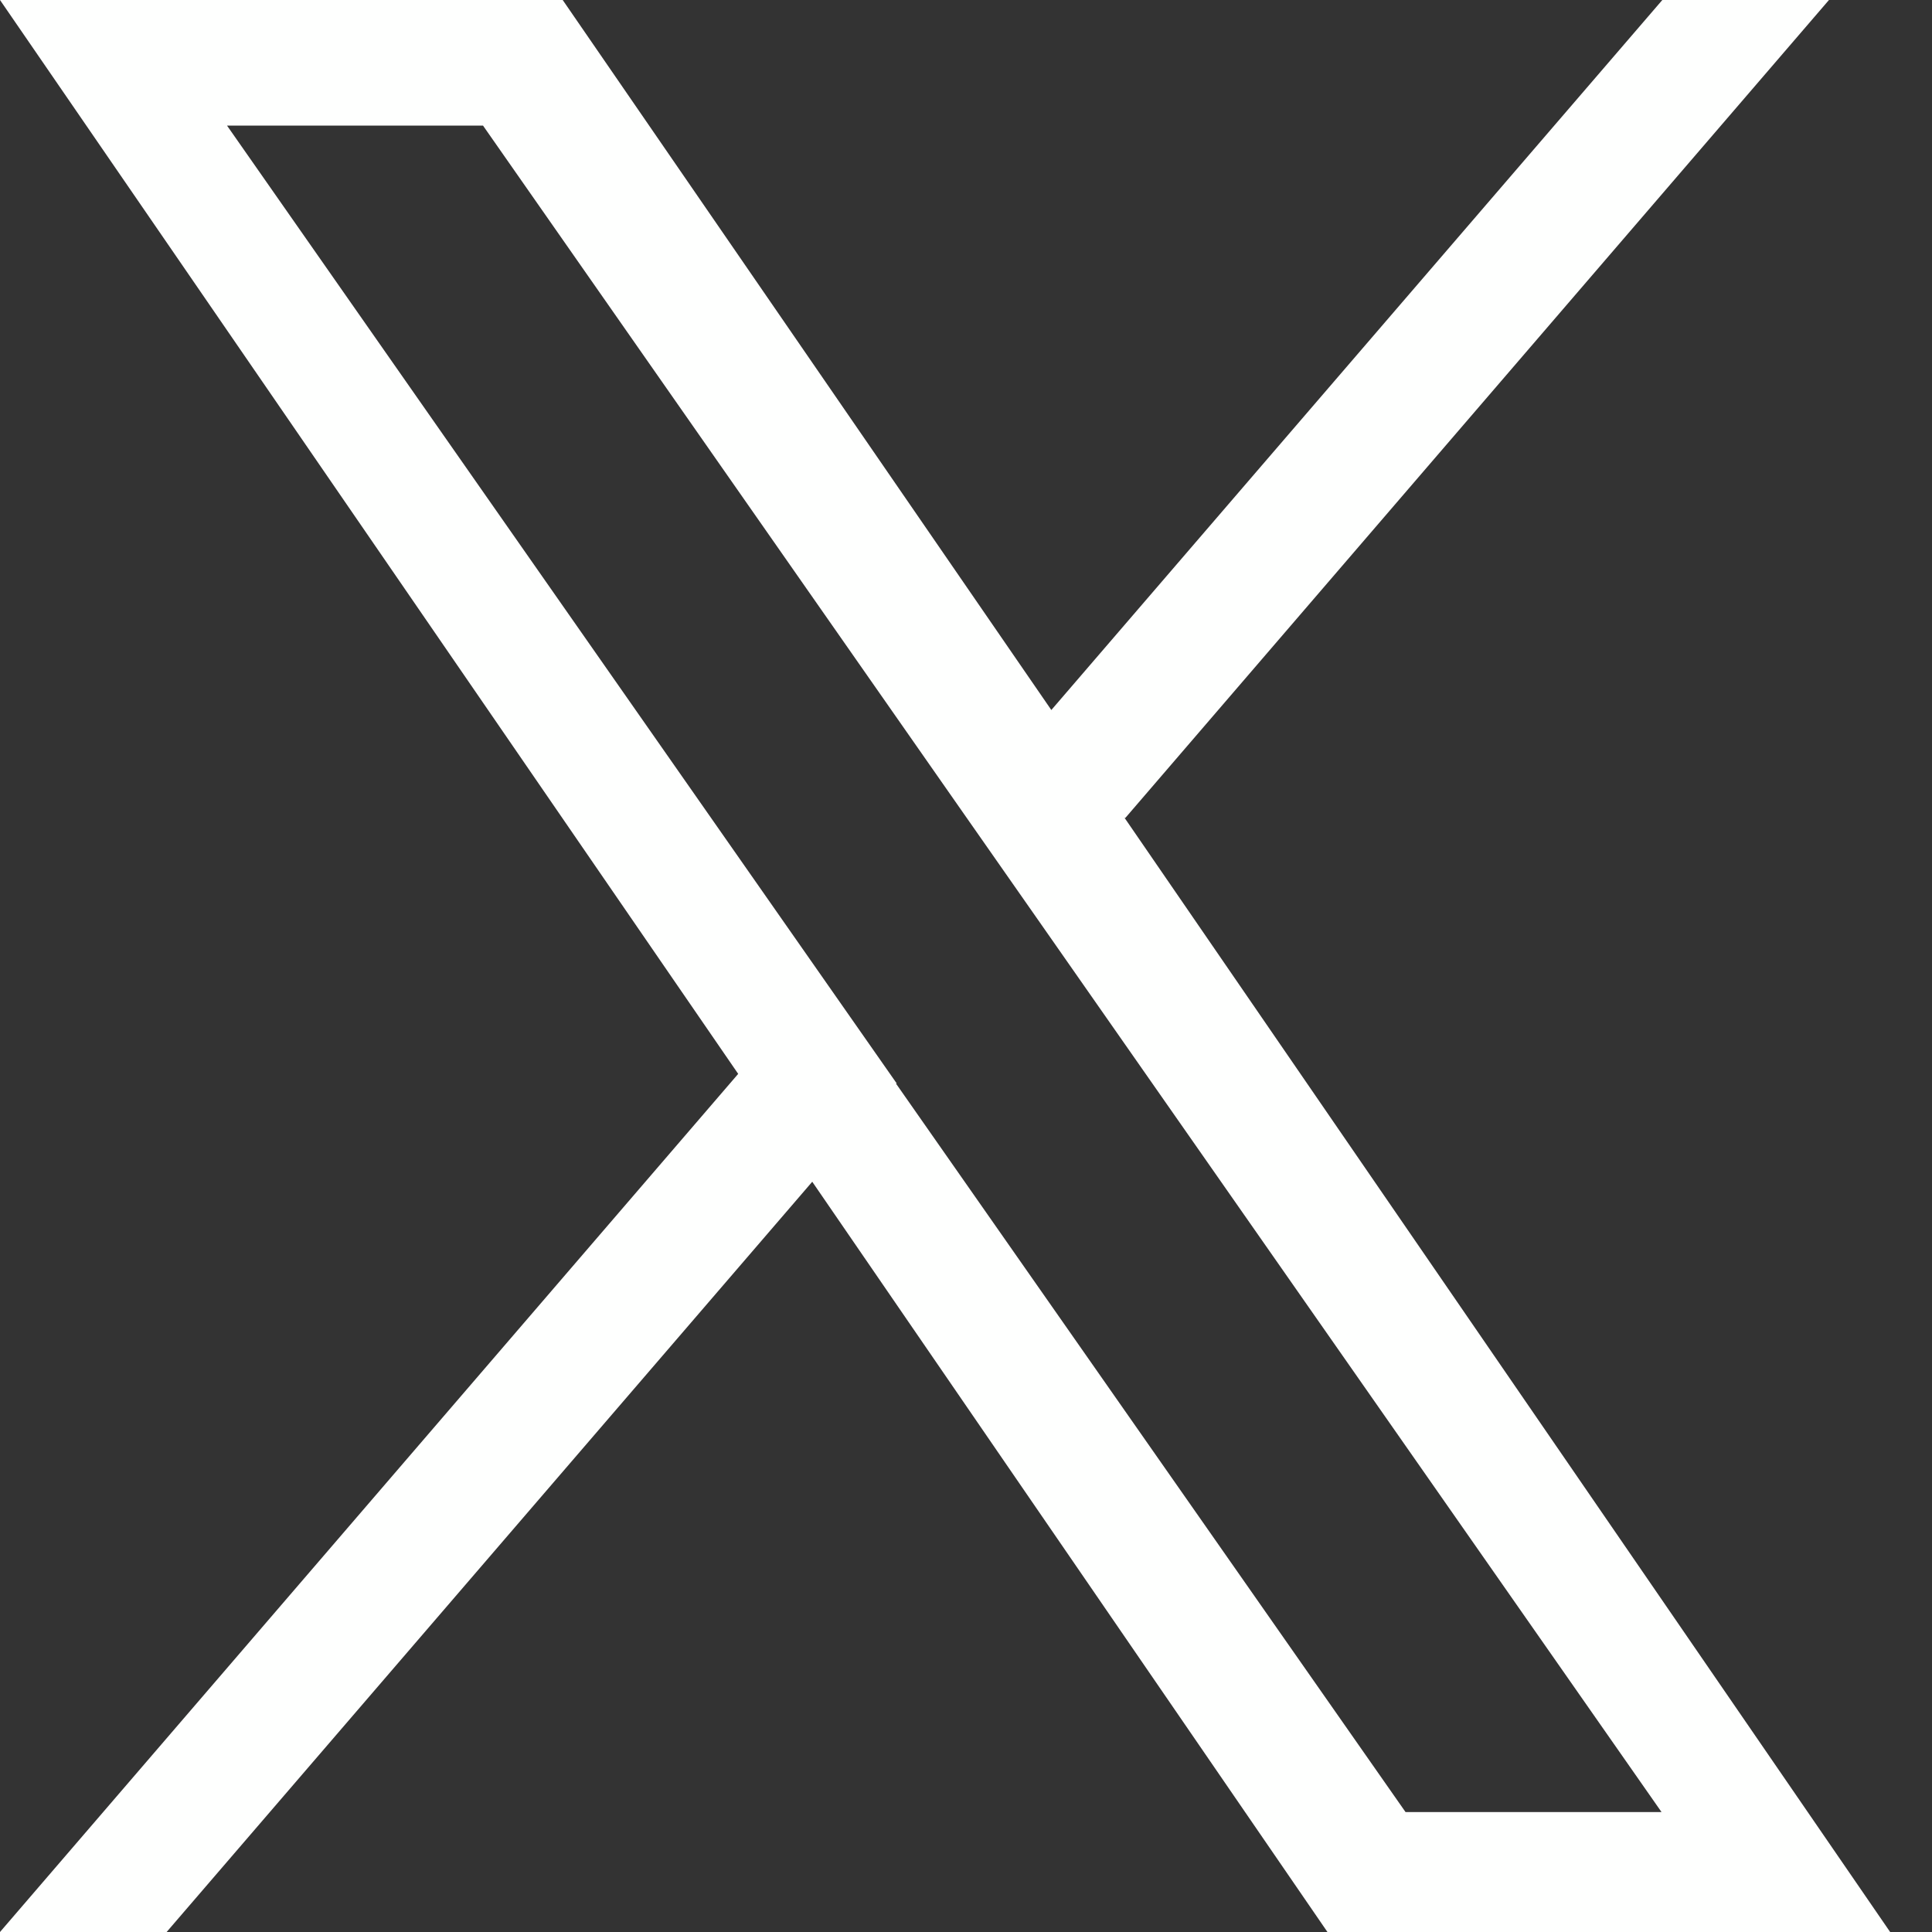 <svg width="24" height="24" viewBox="0 0 24 24" fill="none" xmlns="http://www.w3.org/2000/svg">
<rect x="0" y="0" width="24" height="24" fill="#333333" stroke="none"/>
<path d="M13.98 10.16L22.72 0H20.65L13.06 8.82L6.99 0H0L9.17 13.34L0 24H2.07L10.09 14.68L16.49 24H23.48L13.97 10.16H13.98ZM11.14 13.46L10.21 12.13L2.82 1.56H6L11.96 10.09L12.89 11.42L20.64 22.51H17.46L11.13 13.46H11.14Z" fill="#FEFFFE"/>
</svg>
